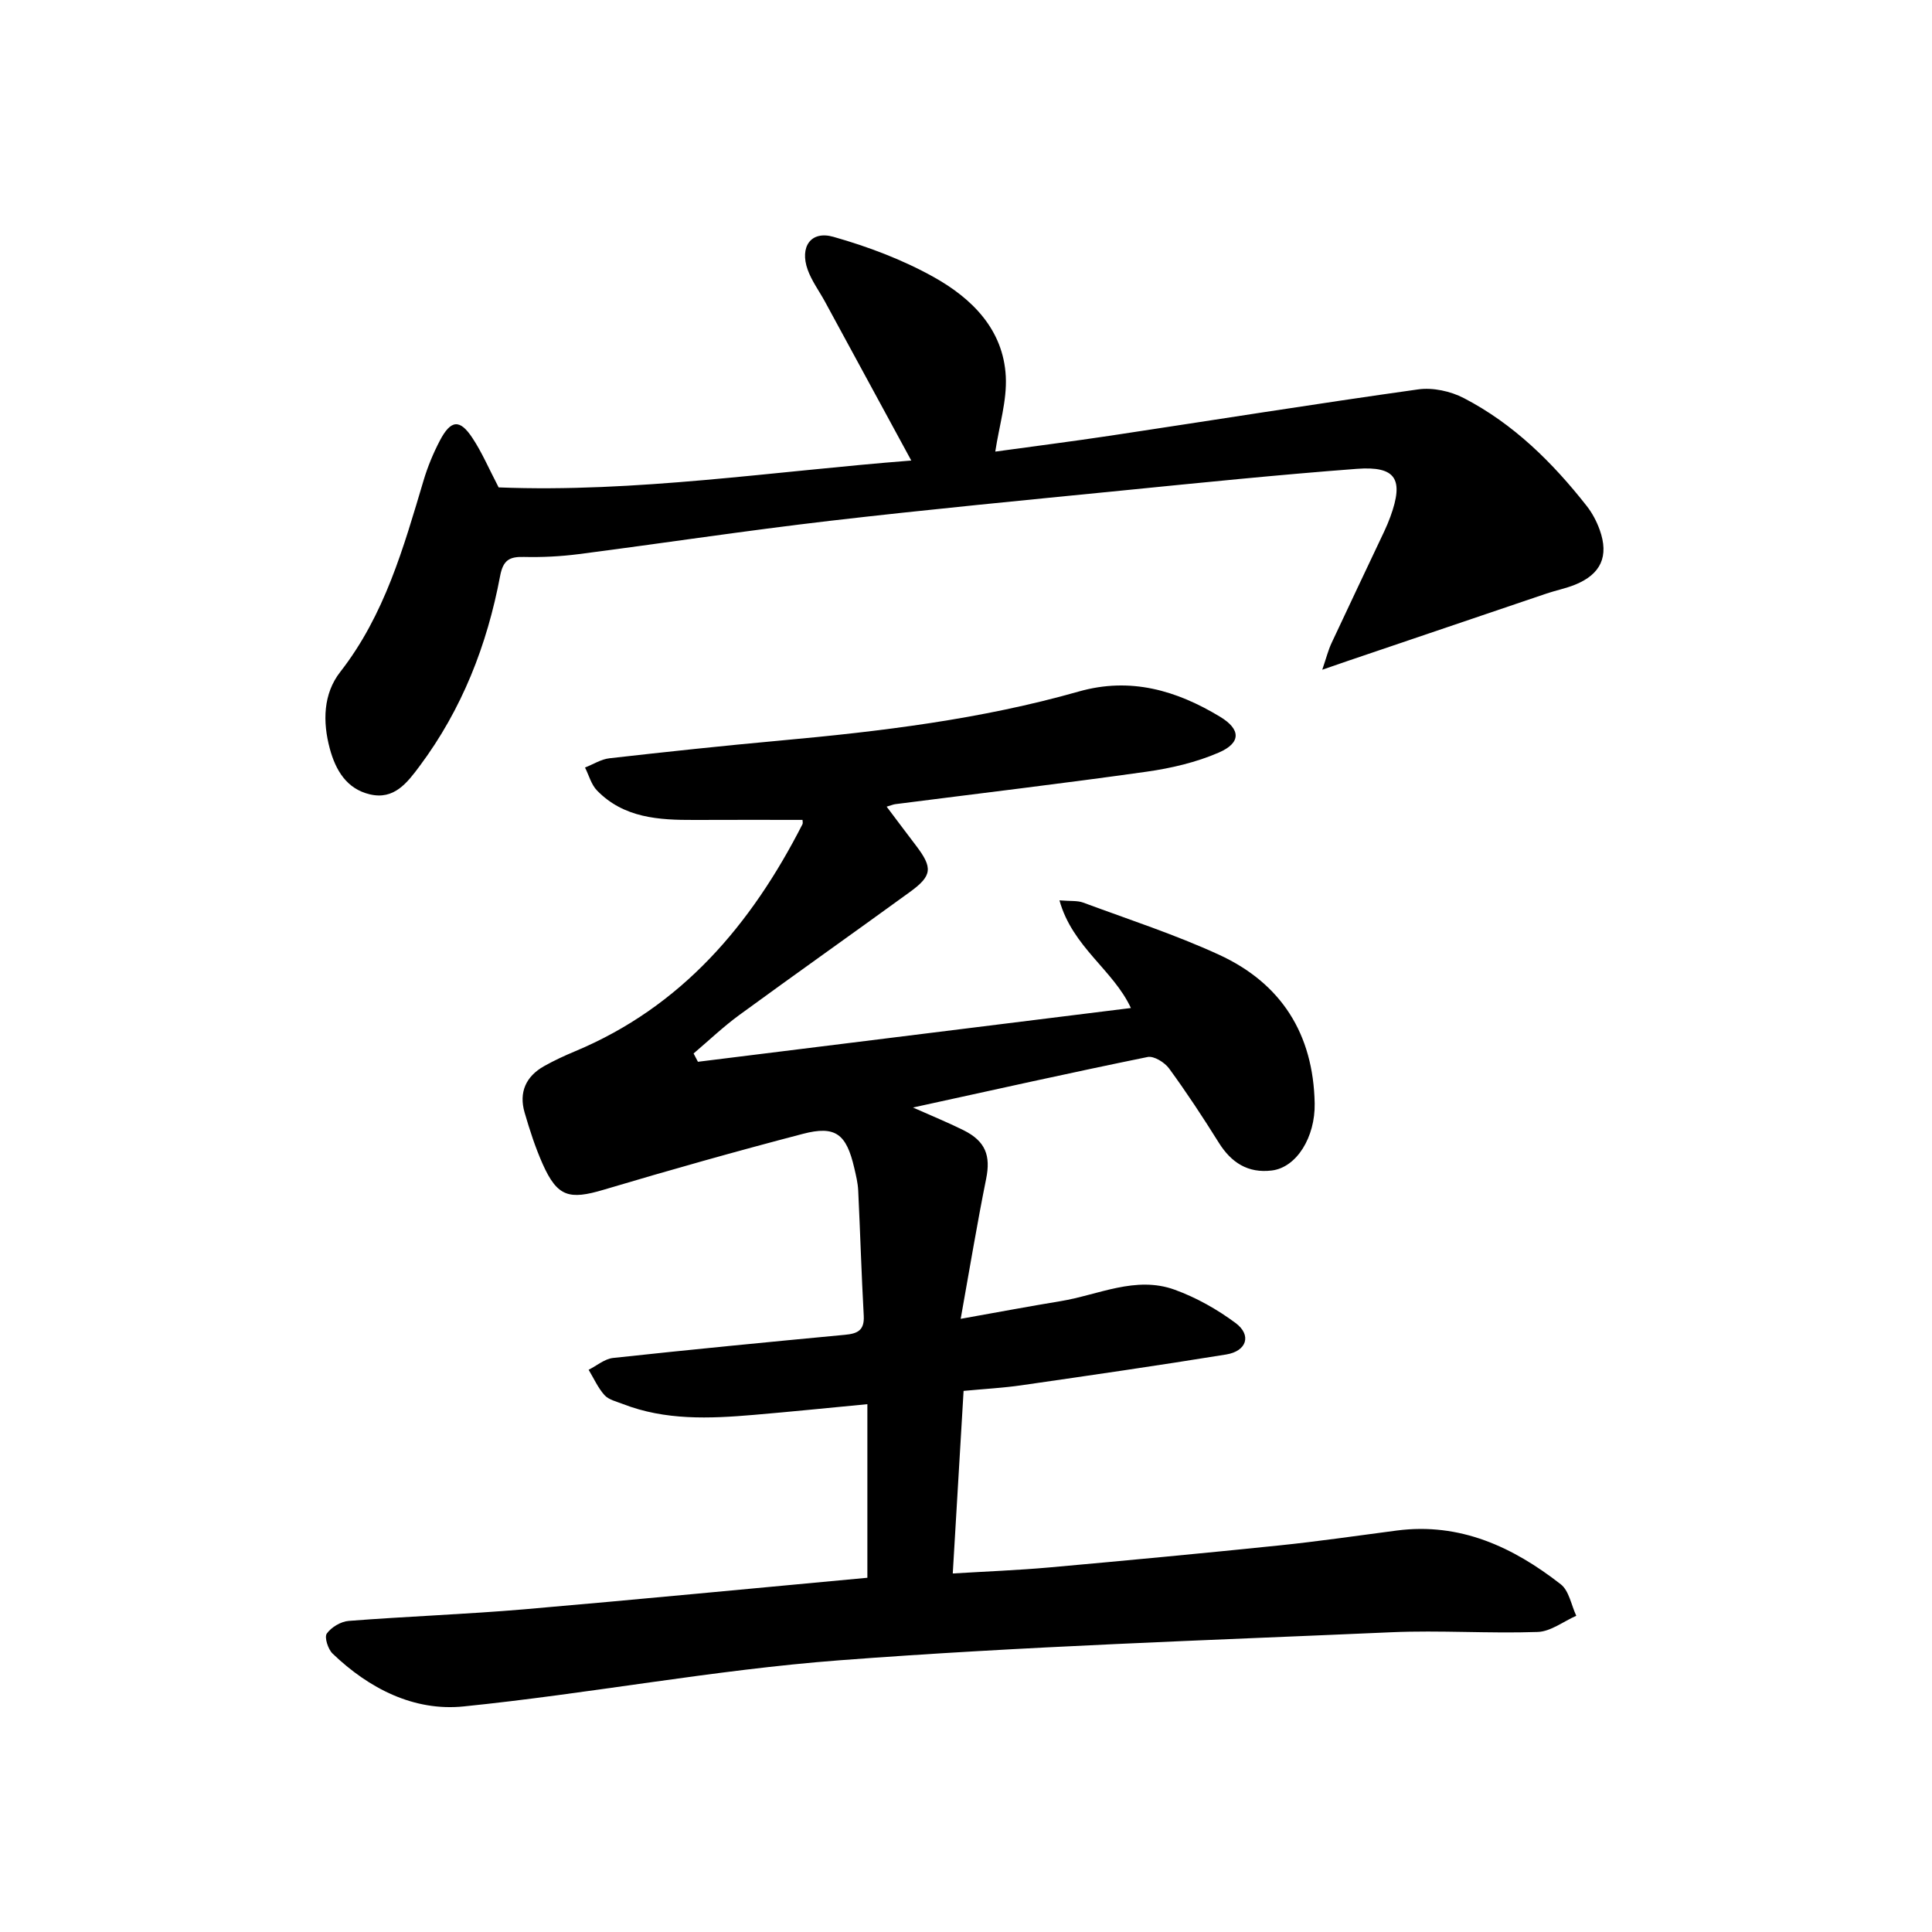 <svg enable-background="new 0 0 400 400" viewBox="0 0 400 400" xmlns="http://www.w3.org/2000/svg"><path d="m179.58 326.66c0-12.19 0-23.81 0-35.94-8.07.77-15.81 1.56-23.57 2.22-9.14.78-18.28 1.16-27.07-2.26-1.31-.51-2.91-.87-3.78-1.83-1.36-1.51-2.22-3.48-3.29-5.25 1.68-.85 3.31-2.26 5.06-2.45 15.98-1.73 31.98-3.28 47.98-4.79 2.59-.24 4.08-.88 3.92-3.92-.48-8.66-.73-17.33-1.15-25.99-.08-1.56-.46-3.12-.82-4.66-1.63-7.02-3.88-8.8-10.62-7.04-13.81 3.61-27.56 7.49-41.25 11.57-7.15 2.13-9.59 1.49-12.63-5.31-1.53-3.44-2.7-7.06-3.75-10.68-1.21-4.17.26-7.47 4.04-9.6 2.05-1.15 4.2-2.15 6.38-3.06 22.13-9.24 36.5-26.24 47.11-47.02.12-.24.02-.6.01-.9-7.47 0-14.93-.03-22.39.01-7.36.03-14.6-.39-20.15-6.09-1.2-1.23-1.68-3.16-2.49-4.76 1.69-.66 3.34-1.73 5.08-1.92 11.75-1.33 23.5-2.59 35.28-3.66 20.87-1.9 41.65-4.41 61.87-10.16 10.7-3.04 20.22-.24 29.26 5.23 4.3 2.6 4.37 5.4-.27 7.41-4.68 2.03-9.86 3.24-14.94 3.96-17.31 2.44-34.68 4.5-52.02 6.72-.43.05-.84.24-1.81.52 2.13 2.82 4.07 5.43 6.05 8.02 3.53 4.63 3.42 6.27-1.24 9.65-11.74 8.53-23.6 16.91-35.32 25.47-3.32 2.43-6.32 5.29-9.46 7.96.3.57.6 1.15.9 1.72 29.77-3.7 59.53-7.39 89.64-11.13-3.64-7.88-12.11-12.62-14.79-22.29 2.32.19 3.72.02 4.9.46 9.42 3.49 19.02 6.61 28.14 10.8 12.9 5.93 19.52 16.41 19.8 30.77.13 6.98-3.73 13.28-8.89 13.9-4.93.6-8.39-1.63-10.98-5.79-3.26-5.22-6.64-10.36-10.27-15.33-.92-1.26-3.14-2.64-4.44-2.38-15.86 3.23-31.66 6.76-48.59 10.46 4.11 1.83 7.34 3.14 10.45 4.69 4.6 2.29 5.67 5.28 4.7 10.08-1.86 9.21-3.39 18.49-5.27 28.98 7.57-1.35 14.11-2.58 20.68-3.66 7.84-1.29 15.54-5.3 23.62-2.37 4.47 1.62 8.8 4.06 12.62 6.9 3.36 2.5 2.32 5.81-1.94 6.51-14.11 2.29-28.27 4.34-42.42 6.38-3.73.54-7.52.74-11.96 1.16-.73 12.35-1.46 24.71-2.24 37.8 6.95-.42 13.49-.67 20-1.25 15.85-1.42 31.7-2.92 47.54-4.55 8.15-.84 16.26-2.03 24.39-3.09 13.09-1.7 24.03 3.39 33.95 11.13 1.72 1.34 2.17 4.3 3.21 6.52-2.66 1.17-5.29 3.26-7.99 3.35-10.09.35-20.21-.38-30.29.06-38.12 1.68-76.29 2.91-114.32 5.81-26.02 1.98-51.8 6.92-77.78 9.55-10.26 1.04-19.56-3.69-27.11-10.94-.95-.91-1.74-3.39-1.2-4.15.94-1.32 2.92-2.5 4.55-2.62 12.1-.94 24.24-1.37 36.33-2.4 23.55-2.03 47.08-4.32 71.04-6.53z"/><path d="m103.24 100.91c28.4 1.12 56.8-3.33 85.43-5.56-6.06-11.15-11.96-22.02-17.86-32.88-1.2-2.21-2.75-4.29-3.59-6.63-1.69-4.73.65-8.14 5.32-6.81 7.16 2.03 14.31 4.72 20.79 8.34 7.88 4.4 14.41 10.83 14.91 20.59.25 4.99-1.35 10.08-2.18 15.54 7.67-1.06 15.87-2.1 24.04-3.33 21.17-3.19 42.31-6.58 63.51-9.55 3.04-.43 6.72.37 9.48 1.81 10.25 5.32 18.33 13.3 25.41 22.31 1.15 1.46 2.07 3.2 2.7 4.96 1.96 5.47.25 9.2-5.14 11.37-1.89.76-3.92 1.16-5.85 1.81-13.67 4.62-27.34 9.26-41 13.9-1.44.49-2.88.99-5.45 1.88.86-2.52 1.25-4.1 1.93-5.54 3.6-7.72 7.27-15.4 10.9-23.1.47-1 .9-2.02 1.28-3.06 2.82-7.76 1.16-10.5-6.96-9.89-16.18 1.22-32.33 2.87-48.49 4.48-20.23 2.01-40.47 3.94-60.66 6.29-17.36 2.02-34.65 4.65-51.98 6.89-3.74.48-7.55.67-11.31.58-3.02-.08-4.31.66-4.93 3.96-2.69 14.26-7.87 27.55-16.63 39.3-2.63 3.53-5.32 7.08-10.34 5.89-4.81-1.14-7.08-4.99-8.29-9.47-1.5-5.57-1.37-11.35 2.16-15.87 9.2-11.79 13.1-25.73 17.25-39.63.85-2.85 2.01-5.66 3.39-8.29 2.26-4.3 4.13-4.48 6.73-.52 1.96 2.95 3.38 6.29 5.43 10.23z"/></svg>